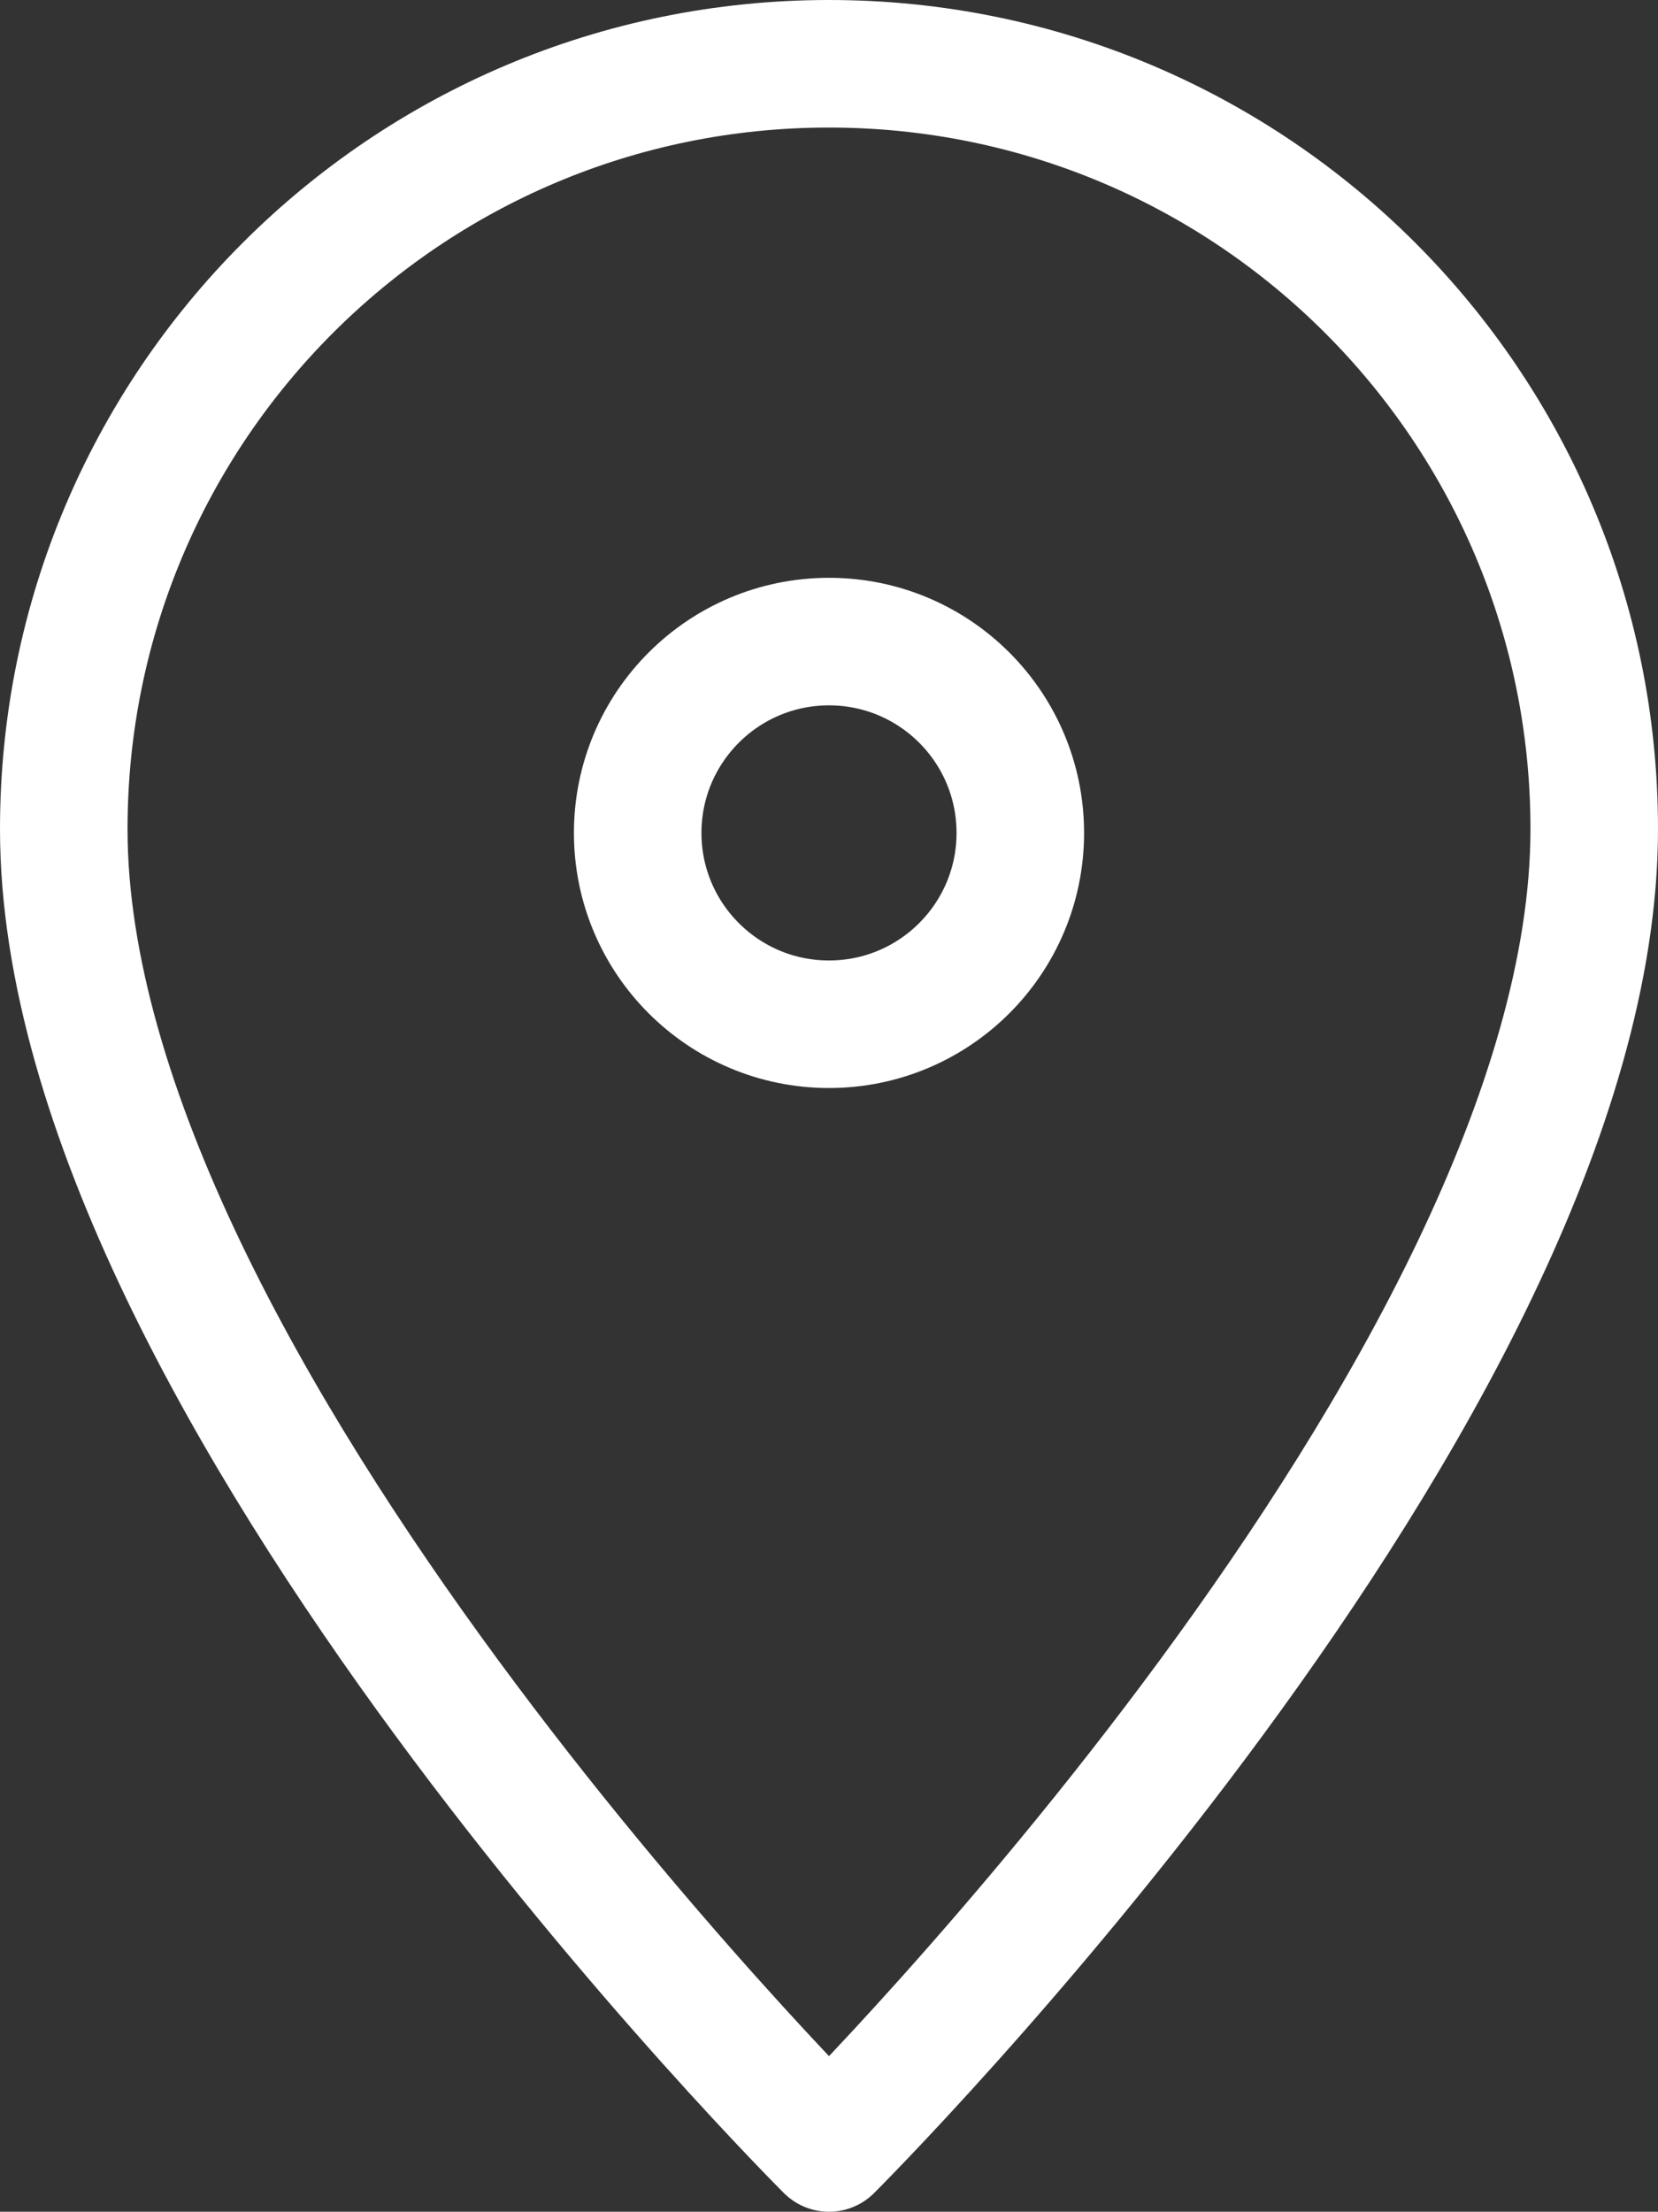 <svg id="_レイヤー_2" data-name="レイヤー 2" xmlns="http://www.w3.org/2000/svg" width="26" height="34.68"><rect width="100%" height="100%" fill="#333333" stroke="none"/><defs><style>.cls-1{fill:none;stroke:#fff;stroke-linecap:round;stroke-linejoin:round;stroke-width:2px}</style></defs><g id="_レイヤー_1-2" data-name="レイヤー 1"><path class="cls-1" d="M25 13c0 8.73-12 20.68-12 20.68S1 21.73 1 13C1 6.37 6.37 1 13 1s12 5.37 12 12z"/><circle class="cls-1" cx="13" cy="13.06" r="3"/></g></svg>